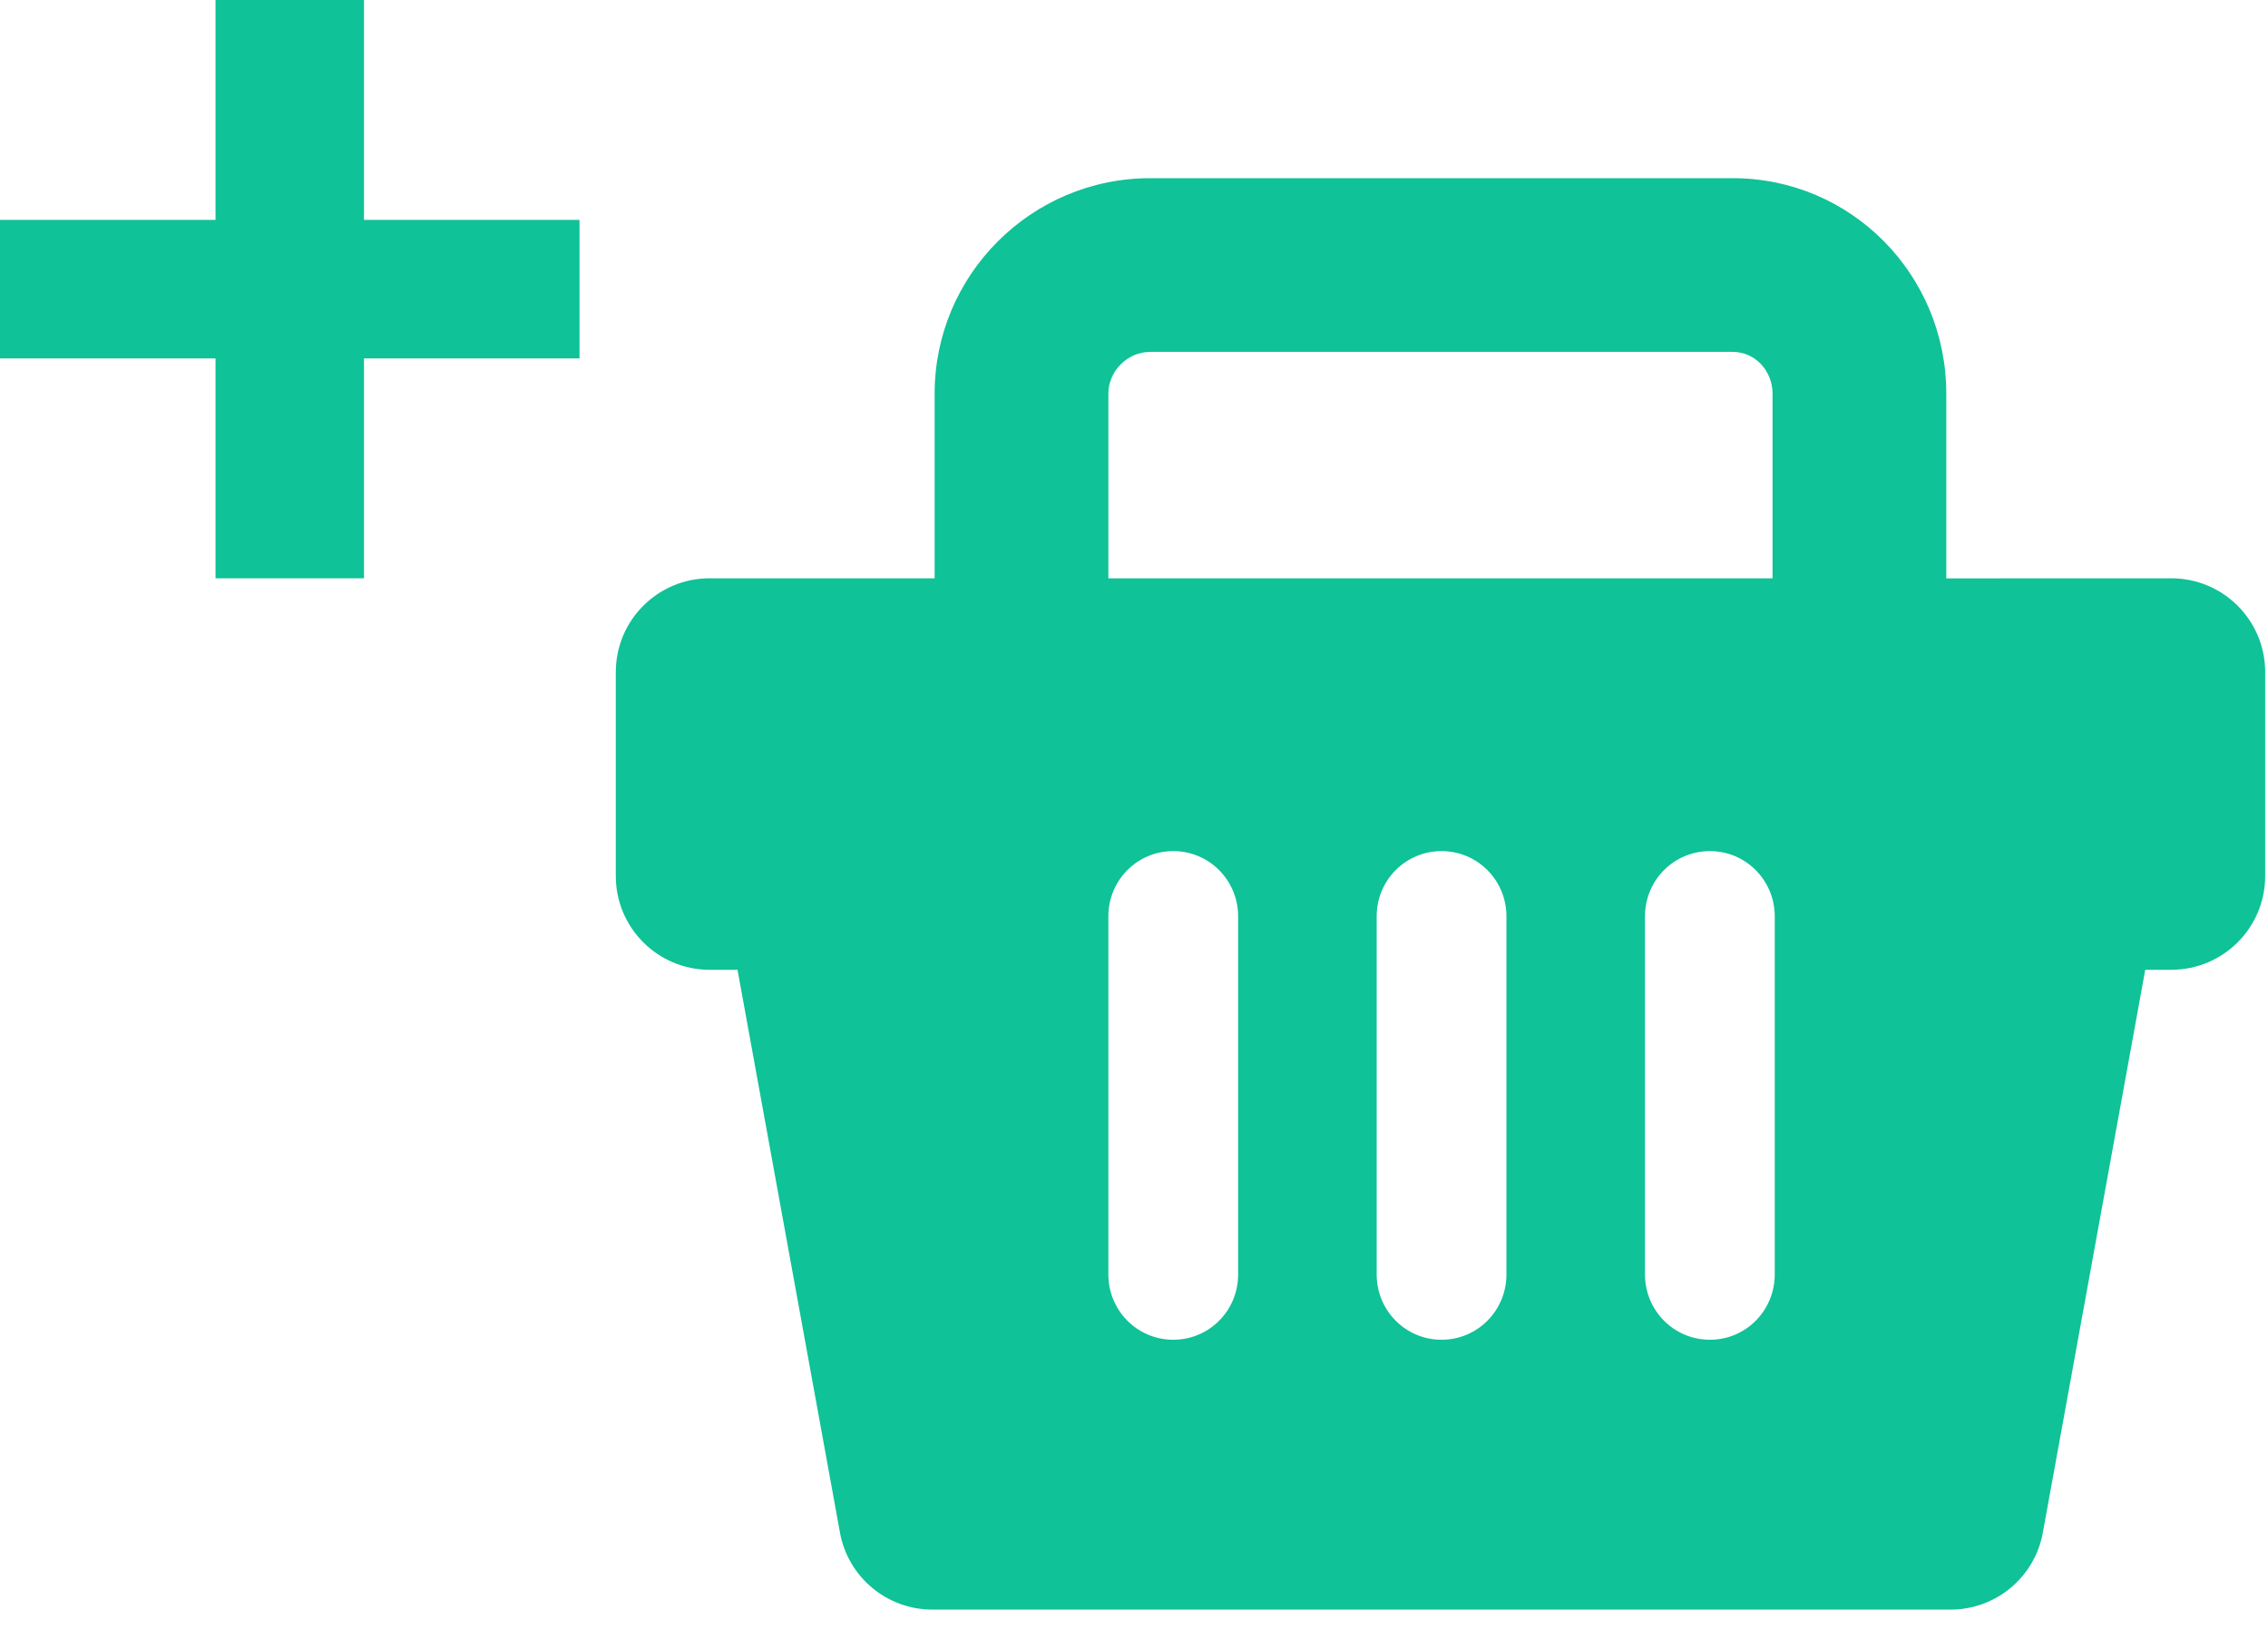 <svg width="33" height="24" viewBox="0 0 33 24" fill="none" xmlns="http://www.w3.org/2000/svg">
<path d="M28.319 8.417V5.729C28.319 4 26.939 2.593 25.21 2.593H16.736C15.007 2.593 13.599 3.999 13.599 5.729V8.416H10.324C9.571 8.416 8.96 9.027 8.96 9.781V12.748C8.96 13.502 9.571 14.113 10.324 14.113H10.731L12.222 22.305C12.34 22.953 12.906 23.424 13.565 23.424H28.382C29.041 23.424 29.606 22.953 29.724 22.304L31.214 14.113H31.594C32.347 14.113 32.959 13.502 32.959 12.748V9.781C32.959 9.027 32.347 8.416 31.594 8.416L28.319 8.417ZM16.127 5.729C16.127 5.399 16.406 5.121 16.736 5.121H25.212C25.541 5.121 25.791 5.399 25.791 5.729V8.416H16.127V5.729ZM18.015 18.547C18.015 19.072 17.596 19.497 17.071 19.497C16.547 19.497 16.127 19.072 16.127 18.547V13.335C16.127 12.81 16.547 12.386 17.071 12.386C17.596 12.386 18.015 12.812 18.015 13.335V18.547ZM21.919 18.547C21.919 19.072 21.499 19.497 20.975 19.497C20.451 19.497 20.031 19.072 20.031 18.547V13.335C20.031 12.81 20.451 12.386 20.975 12.386C21.5 12.386 21.919 12.812 21.919 13.335V18.547ZM25.823 18.547C25.823 19.072 25.403 19.497 24.88 19.497C24.355 19.497 23.935 19.072 23.935 18.547V13.335C23.935 12.81 24.355 12.386 24.88 12.386C25.403 12.386 25.823 12.812 25.823 13.335V18.547Z" fill="#0FC297"/>
<path d="M0 5.216V3.2H3.136V4.29153e-05H5.296V3.2H8.432V5.216H5.296V8.416H3.136V5.216H0Z" fill="#0FC297"/>
</svg>
